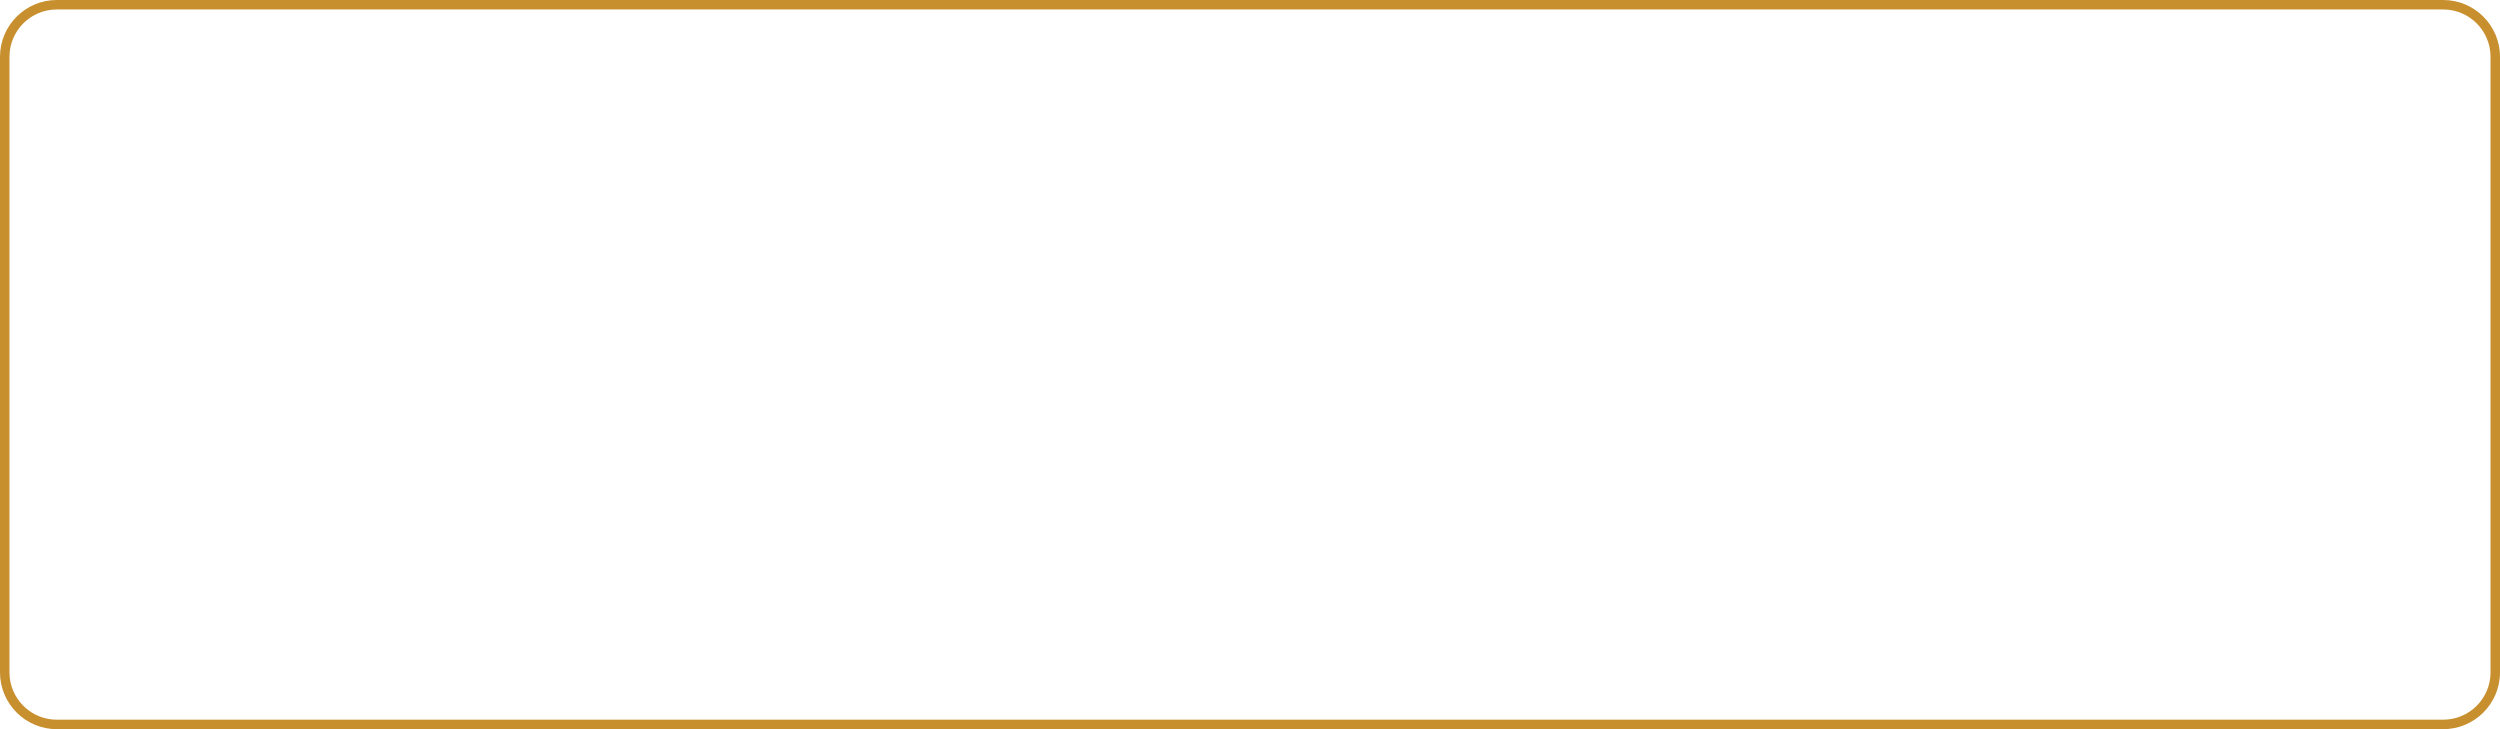 <?xml version="1.0" encoding="UTF-8"?> <svg xmlns="http://www.w3.org/2000/svg" width="1056" height="308" viewBox="0 0 1056 308" fill="none"> <path fill-rule="evenodd" clip-rule="evenodd" d="M1032 4H24C12.954 4 4 12.954 4 24V284C4 295.046 12.954 304 24 304H1032C1043.05 304 1052 295.046 1052 284V24C1052 12.954 1043.05 4 1032 4ZM24 0C10.745 0 0 10.745 0 24V284C0 297.255 10.745 308 24 308H1032C1045.25 308 1056 297.255 1056 284V24C1056 10.745 1045.25 0 1032 0H24Z" fill="#C78F2E"></path> </svg> 